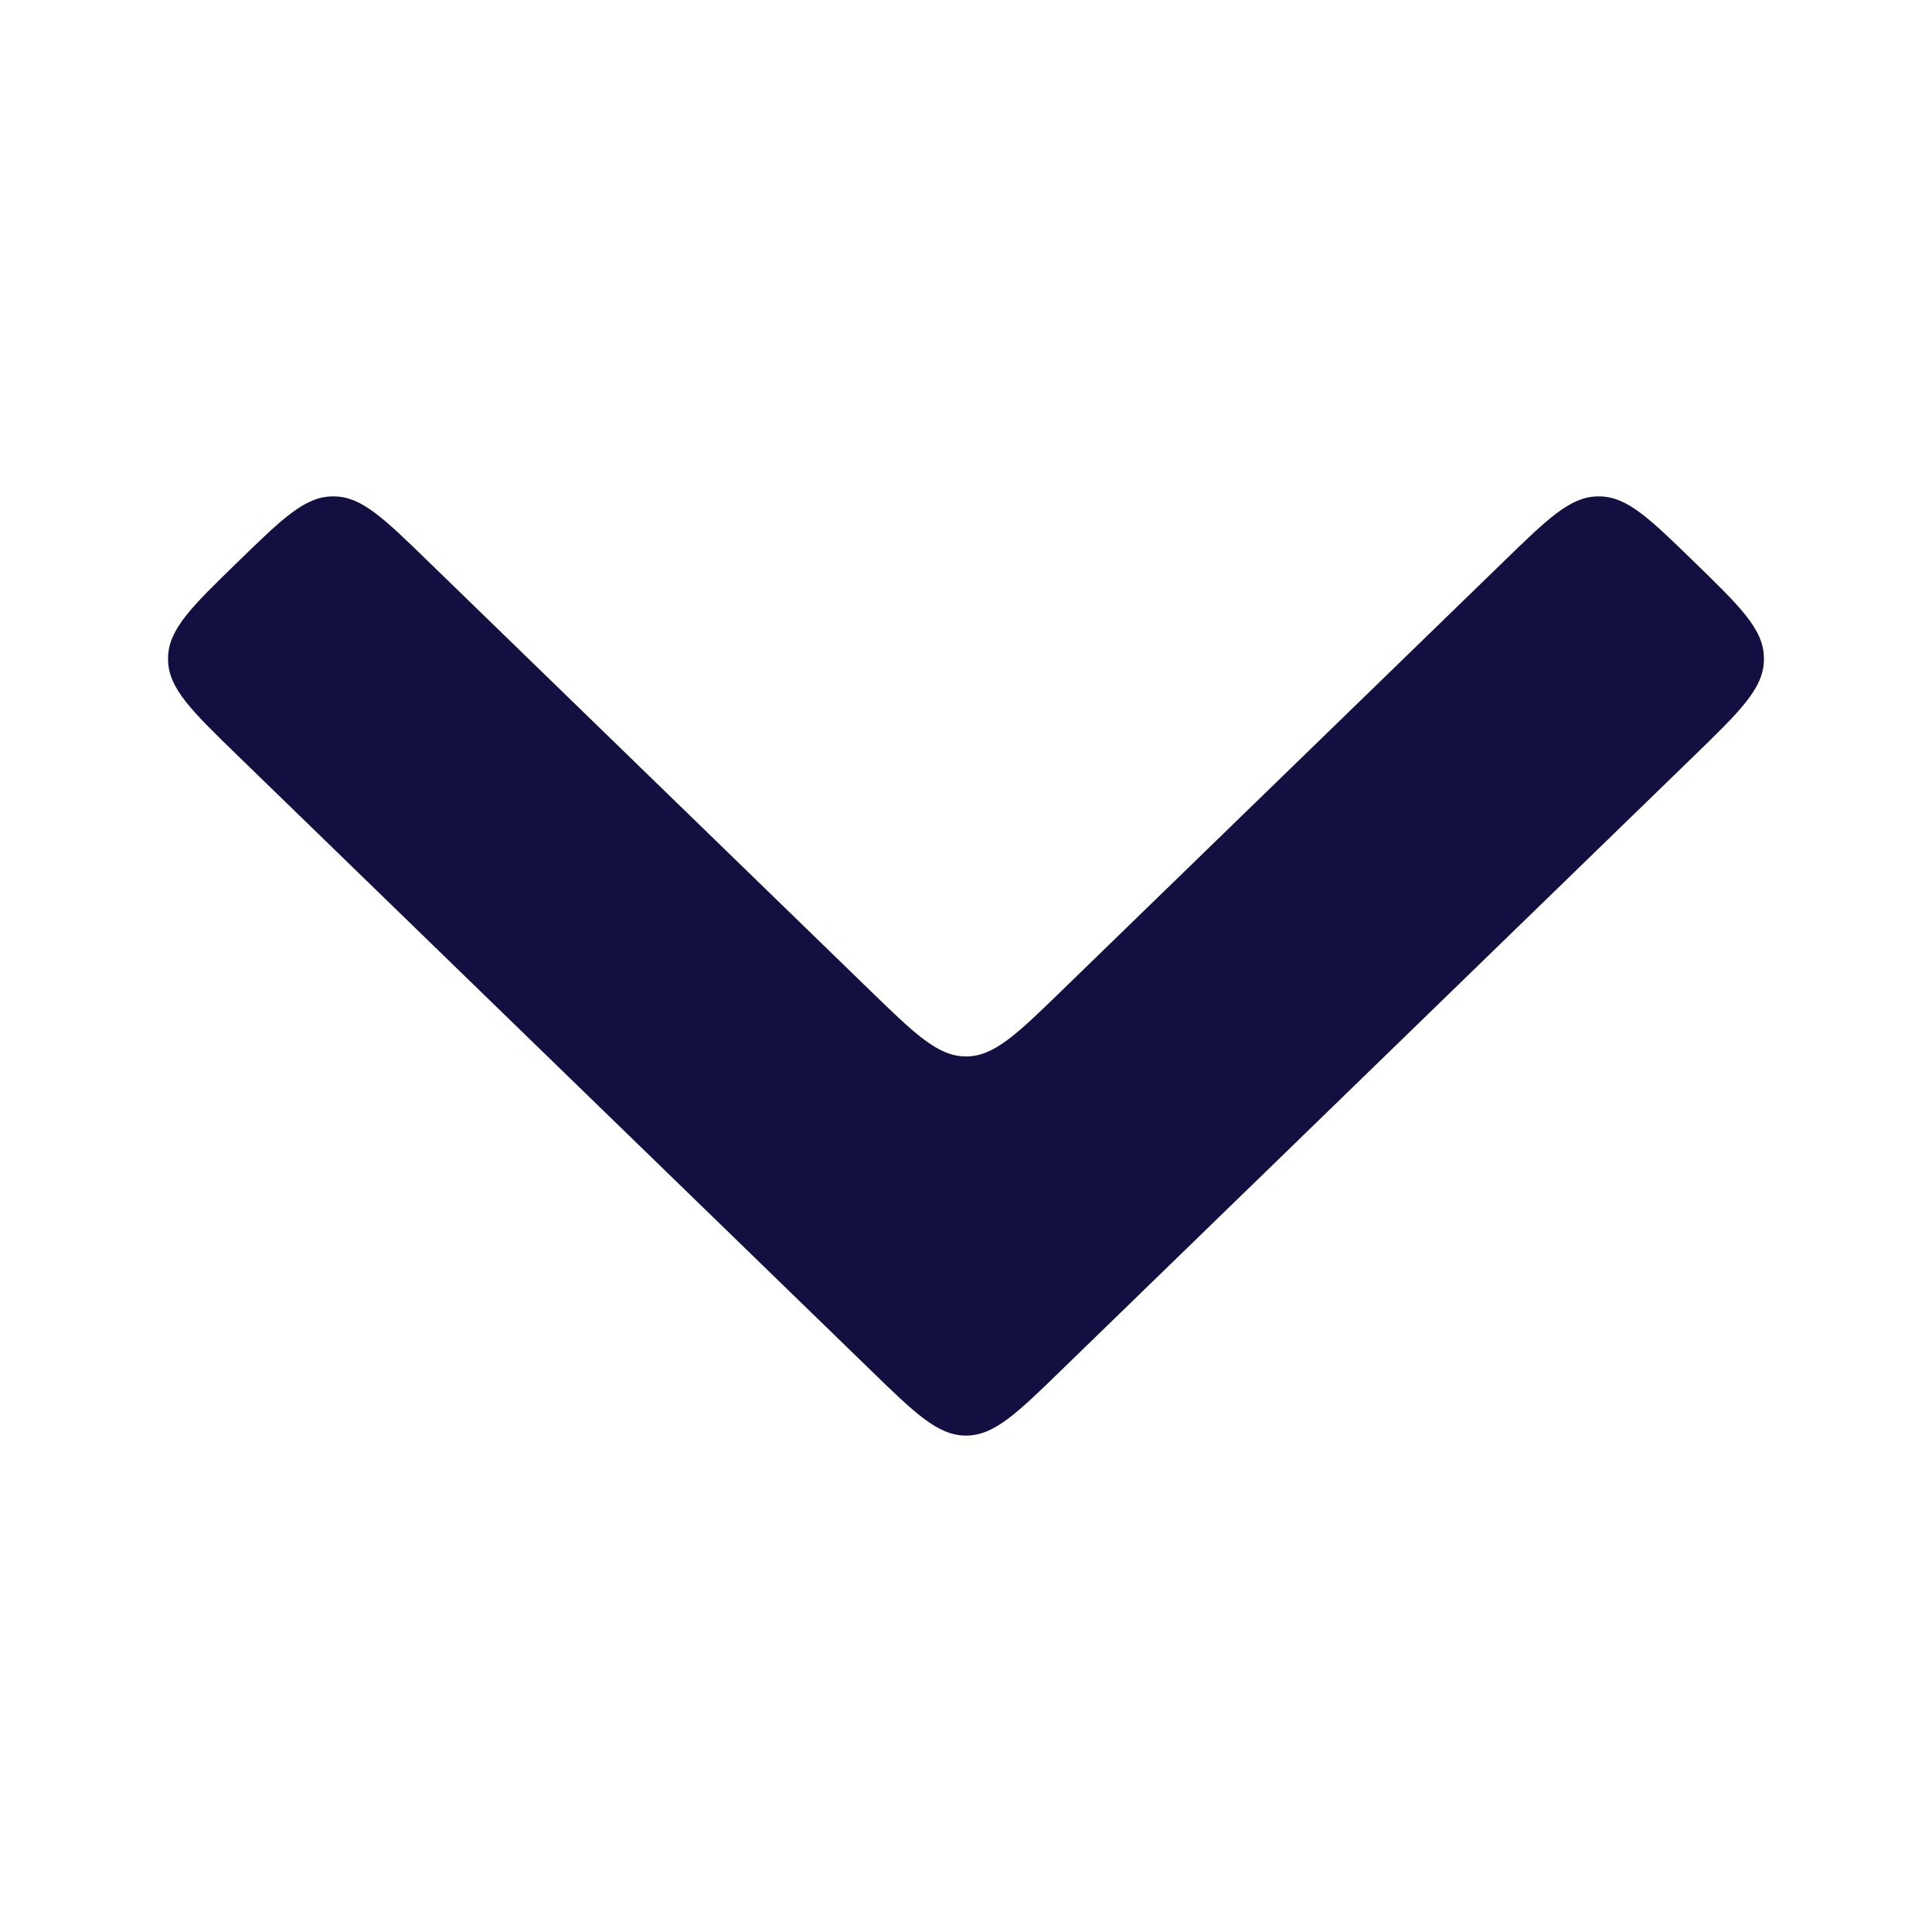 <svg width="16" height="16" viewBox="0 0 16 16" fill="none" xmlns="http://www.w3.org/2000/svg">
<path d="M14.025 6.264C14.41 5.89 14.603 5.703 14.608 5.469C14.608 5.46 14.608 5.452 14.608 5.443C14.603 5.209 14.41 5.022 14.025 4.648C13.66 4.293 13.477 4.116 13.253 4.111C13.244 4.111 13.236 4.111 13.227 4.111C13.003 4.116 12.82 4.293 12.455 4.648L8.796 8.201C8.42 8.566 8.232 8.749 8 8.749C7.768 8.749 7.58 8.566 7.204 8.201L3.545 4.648C3.18 4.293 2.997 4.116 2.773 4.111C2.764 4.111 2.756 4.111 2.747 4.111C2.523 4.116 2.34 4.293 1.975 4.648C1.59 5.022 1.397 5.209 1.392 5.443C1.392 5.452 1.392 5.46 1.392 5.469C1.397 5.703 1.59 5.89 1.975 6.264L7.204 11.341C7.58 11.707 7.768 11.889 8 11.889C8.232 11.889 8.42 11.707 8.796 11.341L14.025 6.264Z" fill="#130F40"/>
</svg>

